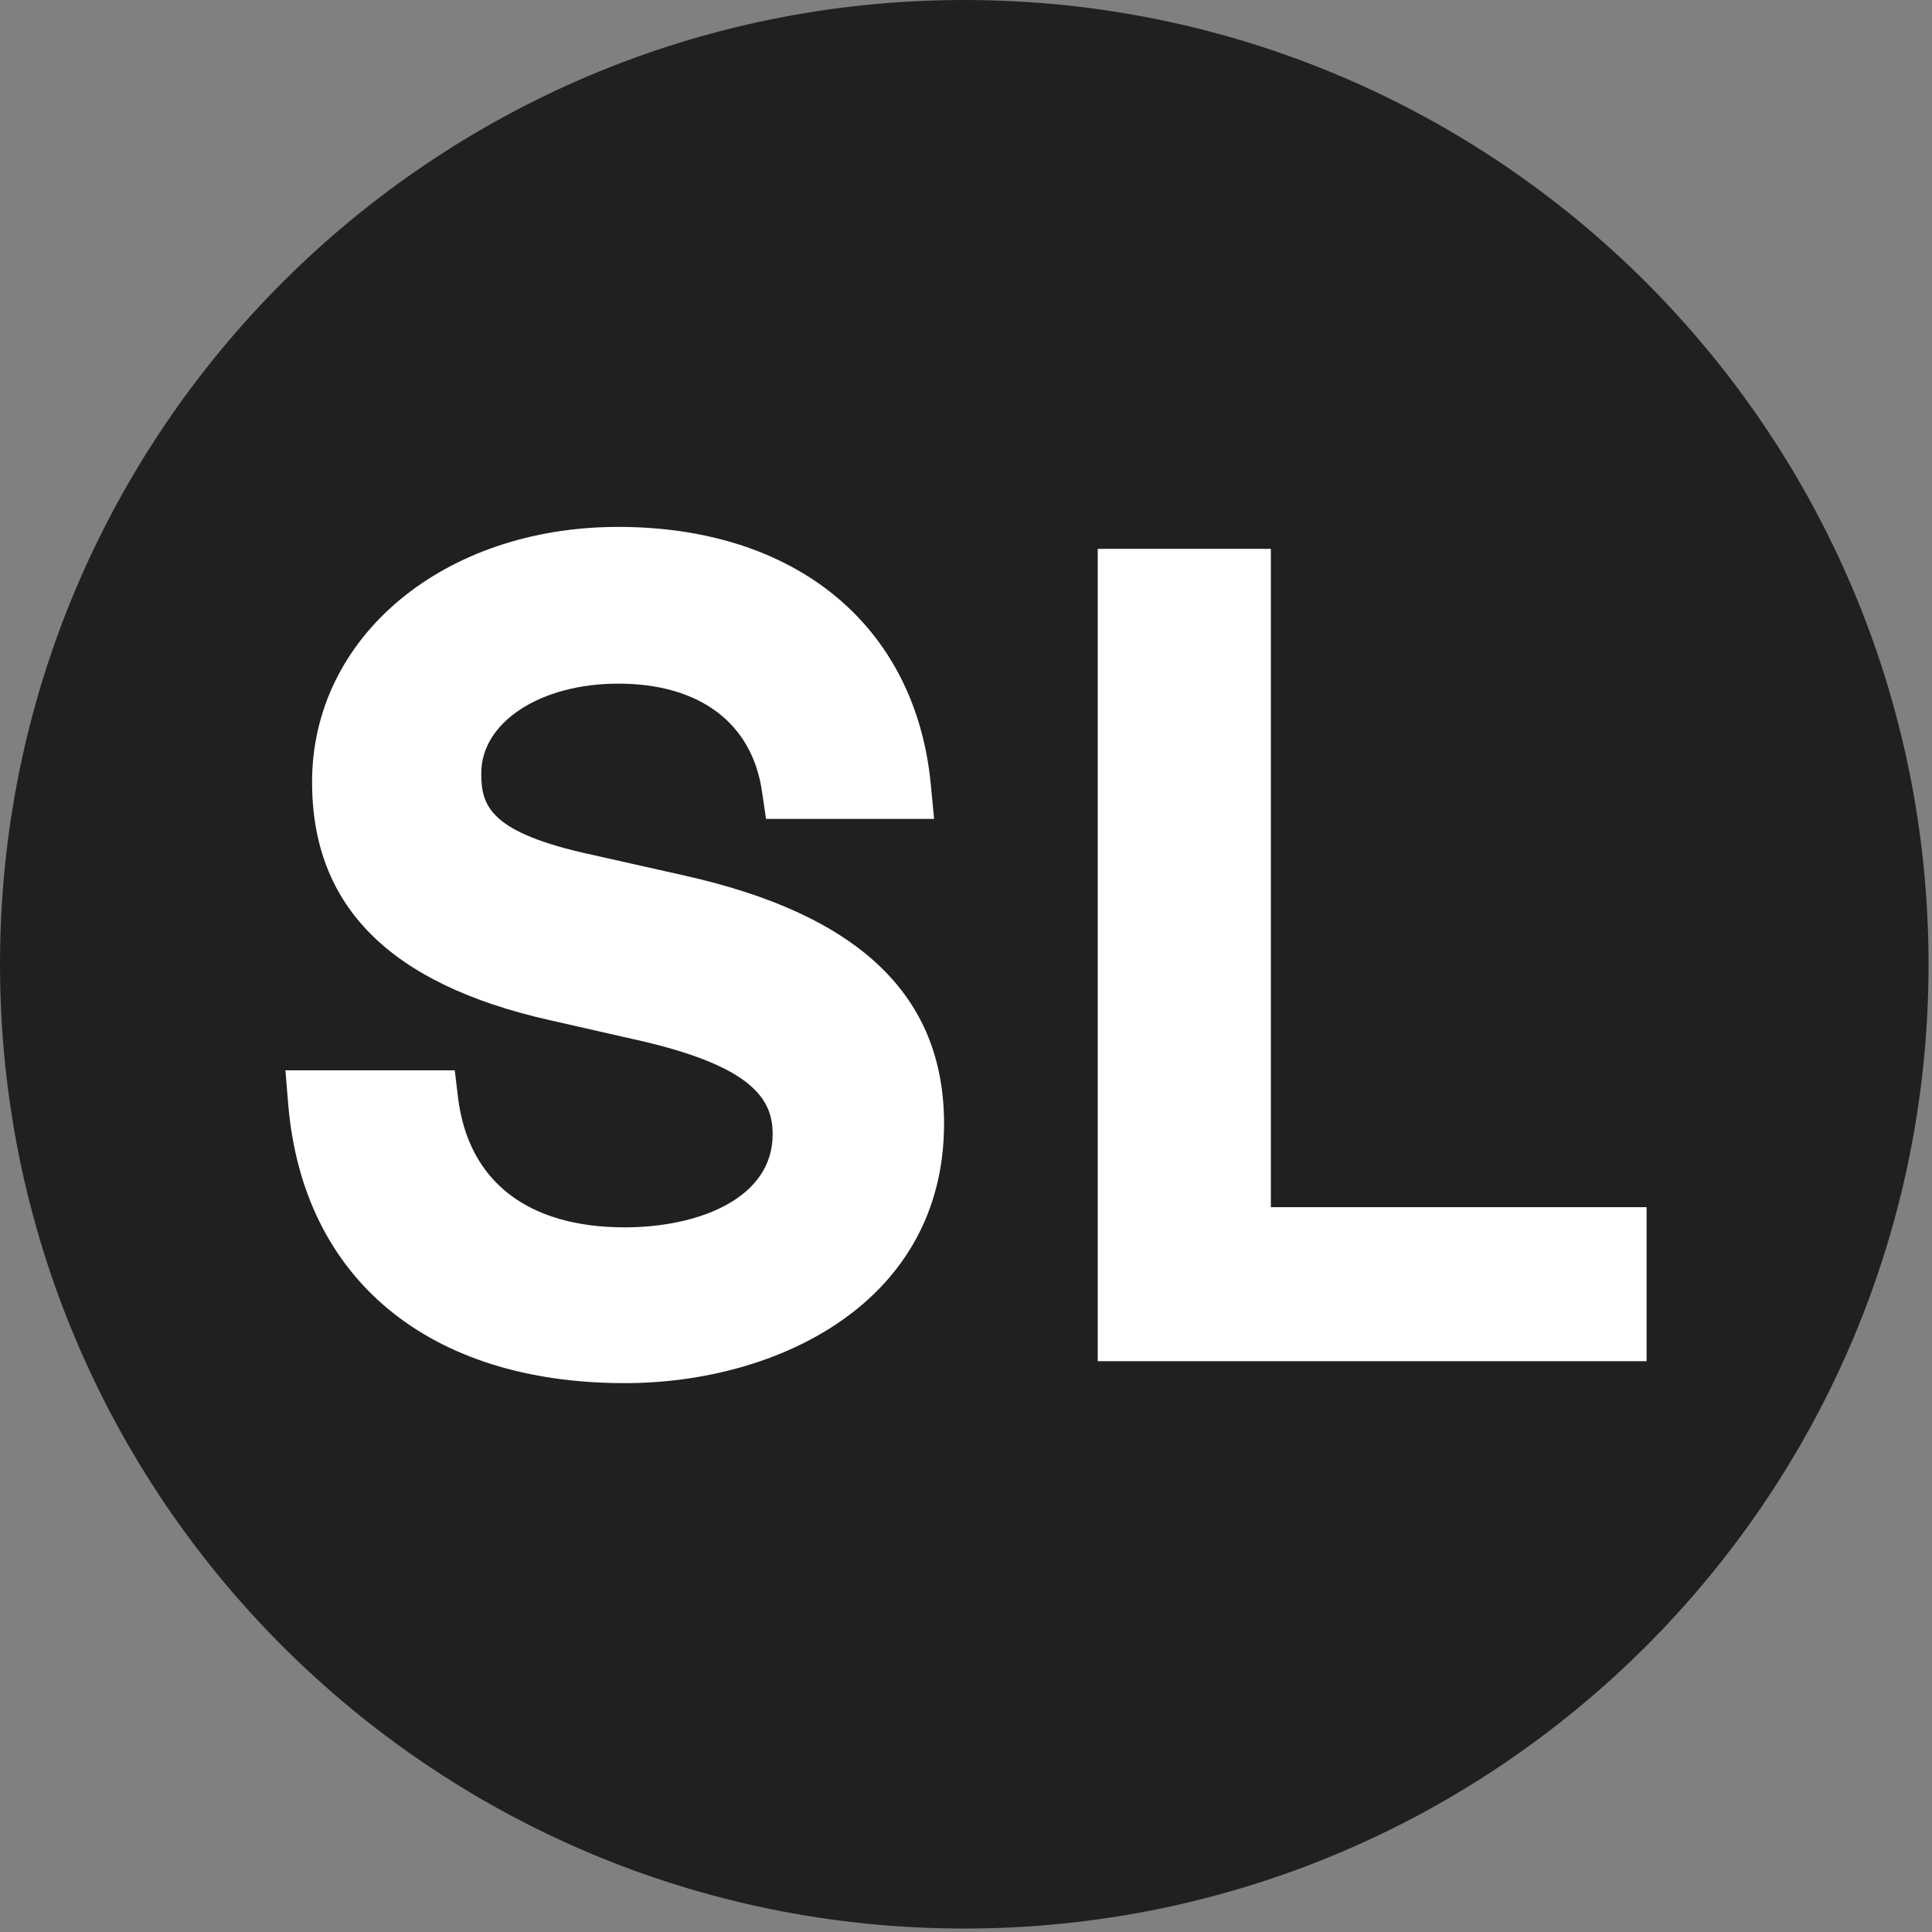 <svg width="88" height="88" viewBox="0 0 88 88" fill="none" xmlns="http://www.w3.org/2000/svg">
<rect x="0" y="0" width="88" height="88" fill="#808080" stroke="none"/>
<path d="M0 43.922C0 19.664 19.664 0 43.922 0V0C68.179 0 87.843 19.664 87.843 43.922V43.922C87.843 68.179 68.179 87.843 43.922 87.843V87.843C19.664 87.843 0 68.179 0 43.922V43.922Z" fill="#202020"/>
<path d="M31.192 39.884L26.977 38.937C22.294 37.925 21.92 36.706 21.92 35.221C21.92 32.896 24.606 31.139 28.162 31.139C31.875 31.139 34.267 32.939 34.712 36.075L34.891 37.301H42.547L42.397 35.73C41.7 28.491 36.242 24 28.162 24C20.211 24 14.214 28.993 14.214 35.623C14.214 41.276 17.747 44.82 25.023 46.463L28.75 47.31C34.417 48.544 35.193 50.136 35.193 51.672C35.193 54.592 31.81 55.904 28.456 55.904C24.032 55.904 21.338 53.81 20.864 50.007L20.714 48.752H13L13.129 50.309C13.797 58.258 19.529 63 28.456 63C35.459 63 43 59.298 43 51.184C43 45.351 39.136 41.663 31.192 39.884Z" fill="white"/>
<path d="M50 25V62H75V54.985H57.886V25H50Z" fill="white"/>
</svg>
